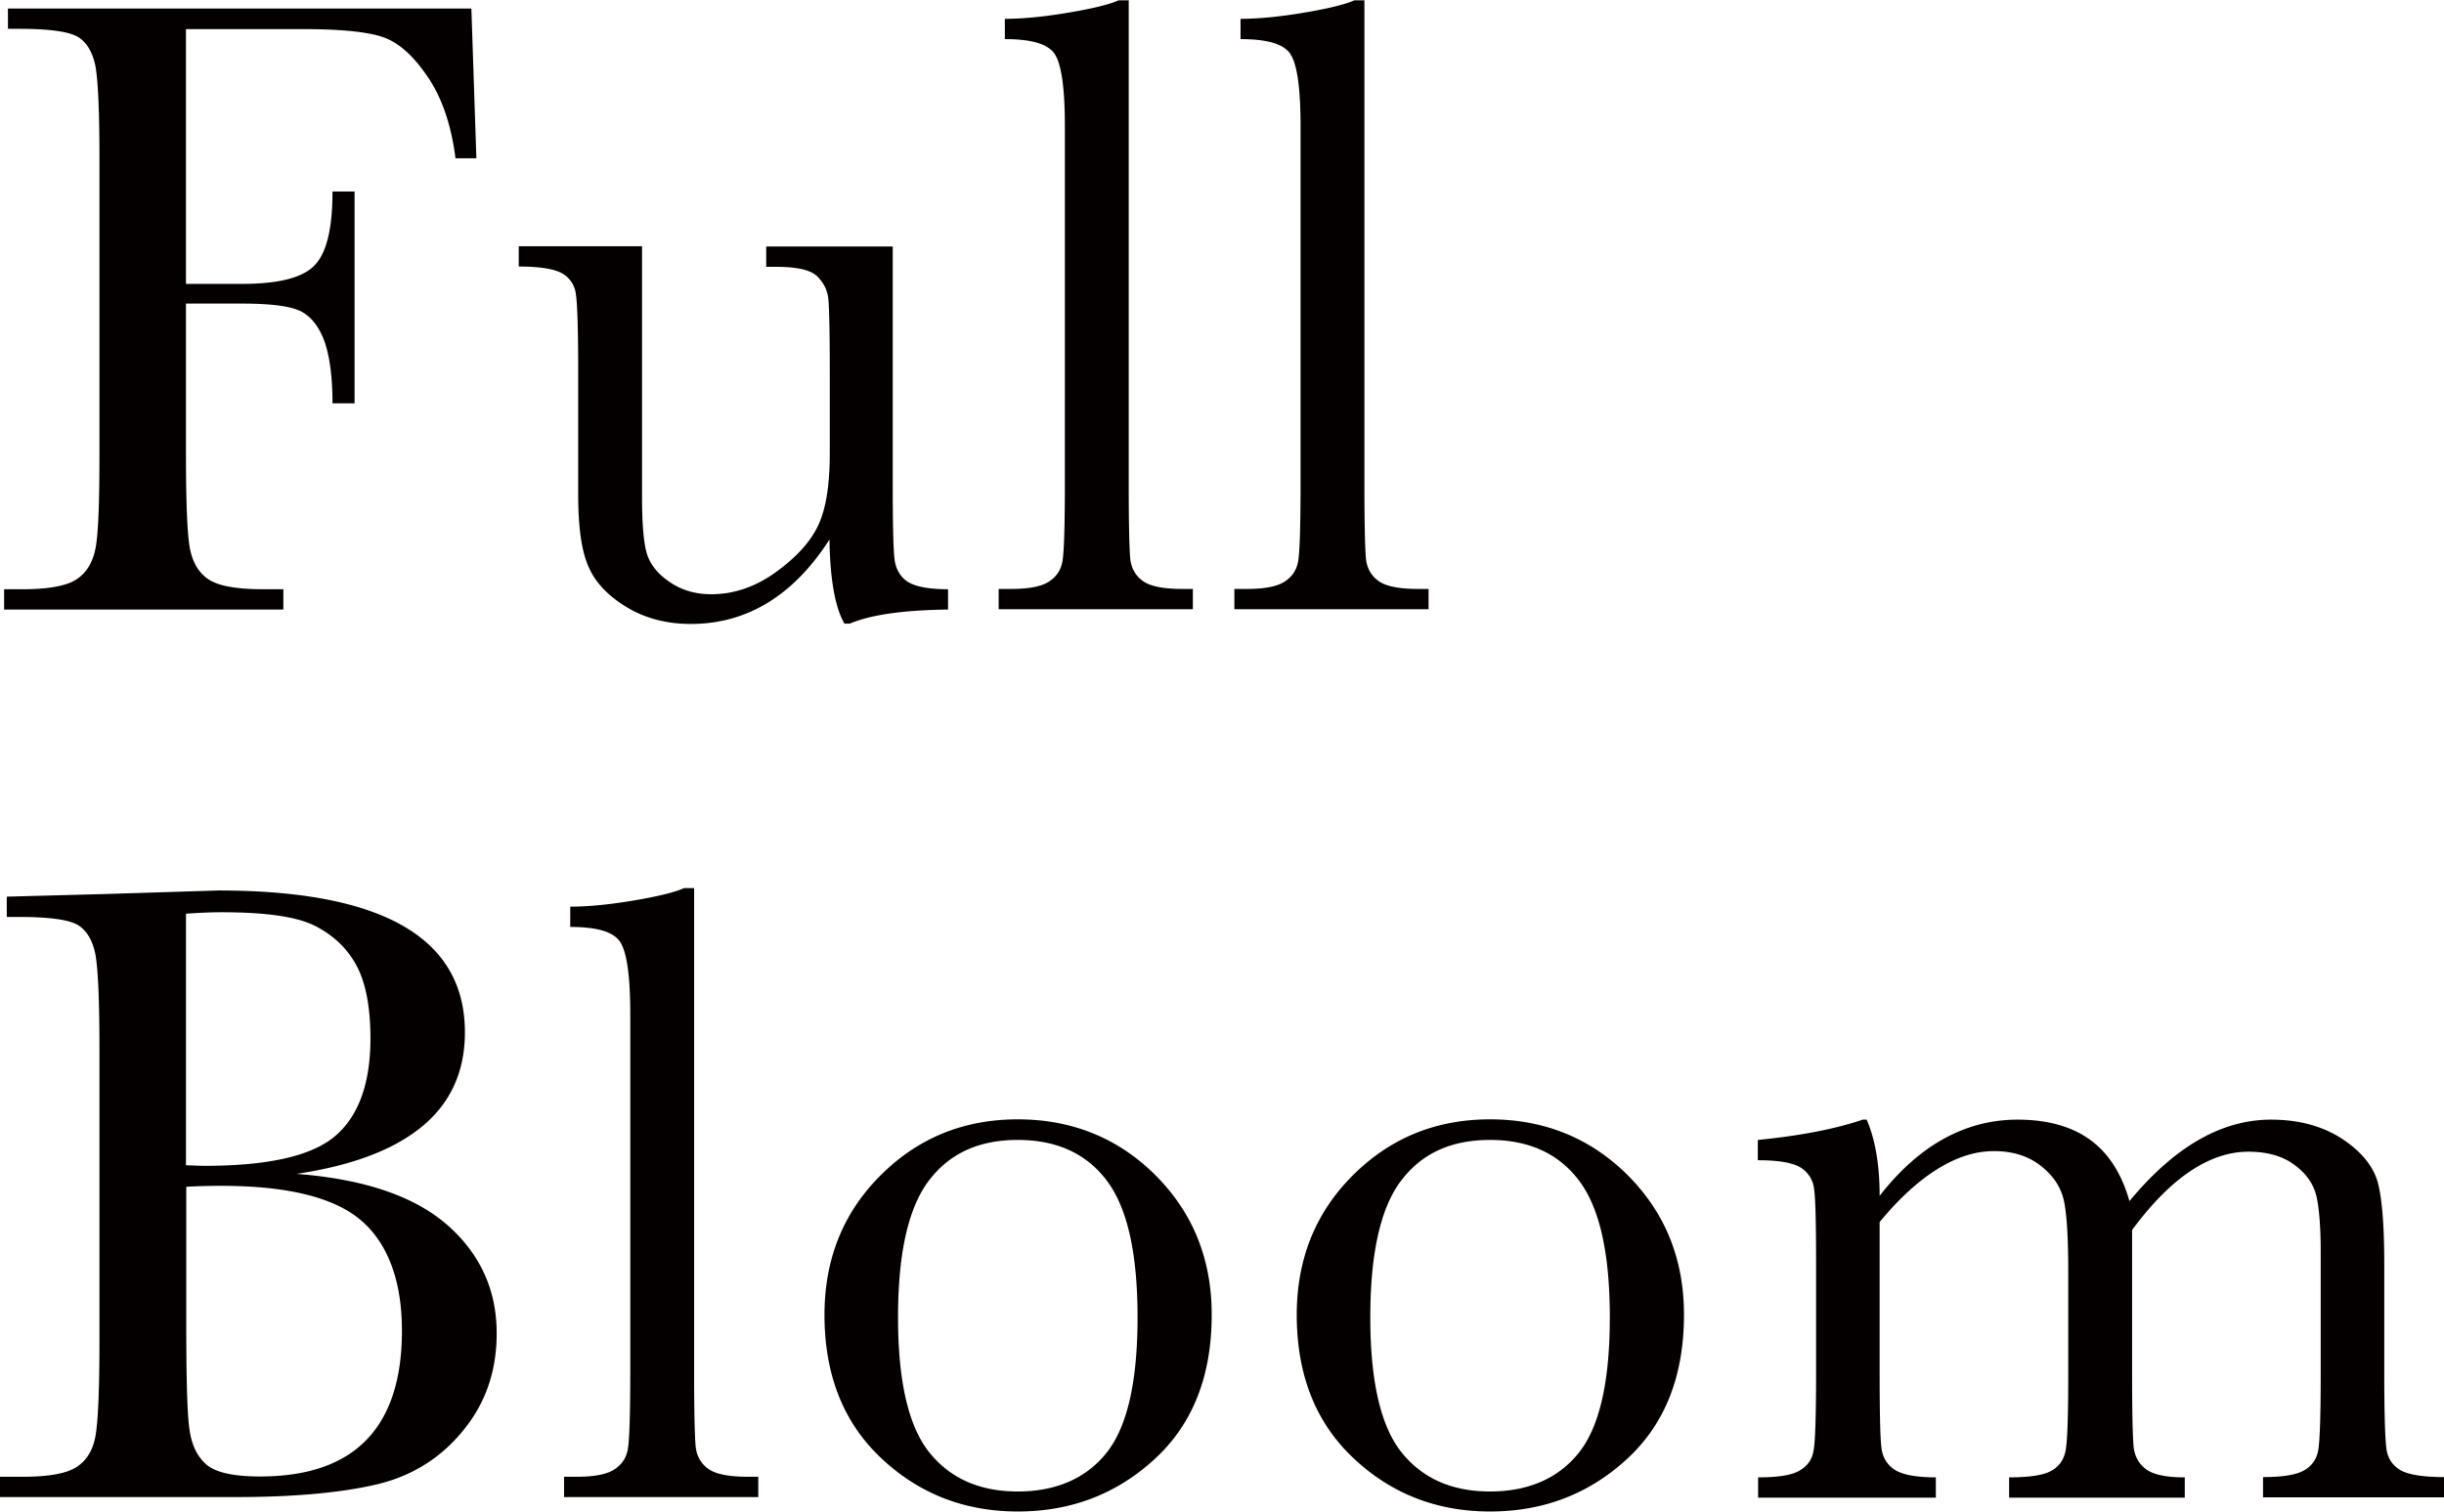 <svg xmlns="http://www.w3.org/2000/svg" id="_レイヤー_2" data-name="レイヤー 2" viewBox="0 0 83.06 51.39"><defs><style>.cls-1 {
        fill: #040000;
      }</style></defs><g id="SP_LOGO" data-name="SP&amp;amp;LOGO"><path d="m16.02.29.17 5.09h-.71c-.14-1.11-.45-2.04-.94-2.76-.49-.73-1-1.18-1.53-1.36-.53-.18-1.43-.27-2.7-.27H6.32v8.66h1.91c1.24 0 2.06-.21 2.46-.63.41-.42.61-1.25.61-2.51h.75v7.2h-.75c0-.87-.09-1.56-.26-2.07-.18-.51-.44-.85-.78-1.04-.35-.19-1.02-.28-2.03-.28H6.32v5.08c0 1.61.04 2.66.12 3.16s.28.87.61 1.11c.33.24.96.36 1.89.36h.69v.69H.14v-.69h.63c.87 0 1.48-.11 1.82-.33.34-.22.55-.56.65-1.03.1-.47.14-1.55.14-3.26V5.38c0-1.63-.05-2.68-.14-3.15-.1-.47-.3-.8-.6-.98C2.33 1.07 1.66.98.63.98H.27V.29h15.76zM30.34 8.38v8.09c0 1.35.02 2.19.06 2.53.04.34.19.6.44.77.26.17.72.26 1.38.26v.69c-1.53.02-2.64.18-3.34.48h-.18c-.32-.55-.49-1.51-.51-2.86-.61.95-1.31 1.67-2.1 2.15s-1.66.72-2.61.72c-.82 0-1.55-.19-2.18-.57-.63-.38-1.07-.84-1.3-1.38-.24-.54-.35-1.36-.35-2.46v-4.2c0-1.43-.03-2.3-.08-2.61a.93.93 0 0 0-.47-.7c-.27-.15-.76-.23-1.47-.23v-.69h4.19v8.56c0 .84.05 1.46.15 1.84.1.38.36.72.77 1 .41.29.89.43 1.43.43.77 0 1.51-.25 2.21-.76s1.18-1.04 1.44-1.61c.26-.57.38-1.38.38-2.43v-2.79c0-1.35-.02-2.16-.05-2.46-.03-.29-.16-.54-.38-.76-.23-.22-.7-.32-1.41-.32h-.32v-.69h4.31zM38.36 0v16.48c0 1.32.02 2.14.05 2.49.03.34.18.6.43.78.25.18.7.27 1.34.27h.36v.69h-6.6v-.69h.42c.6 0 1.03-.08 1.29-.25.26-.17.41-.4.46-.7.05-.3.08-1.17.08-2.59V4.28c0-1.3-.12-2.11-.35-2.45-.23-.34-.79-.5-1.69-.5V.64c.61 0 1.33-.07 2.16-.21.83-.14 1.4-.28 1.71-.42h.33zM46.37 0v16.48c0 1.32.02 2.14.05 2.49.03.34.18.6.43.78.25.18.7.27 1.34.27h.36v.69h-6.6v-.69h.42c.6 0 1.03-.08 1.29-.25.26-.17.41-.4.46-.7.05-.3.08-1.17.08-2.59V4.28c0-1.3-.12-2.11-.35-2.45-.23-.34-.79-.5-1.69-.5V.64c.61 0 1.33-.07 2.16-.21.83-.14 1.4-.28 1.71-.42h.33zM10.02 39.9c2.32.17 4.04.75 5.17 1.73 1.12.98 1.69 2.21 1.69 3.69 0 1.29-.38 2.39-1.15 3.32-.76.93-1.74 1.54-2.93 1.82s-2.79.43-4.78.43H0v-.69h.78c.87 0 1.48-.11 1.82-.33.34-.22.55-.56.64-1.03.09-.47.14-1.55.14-3.26v-9.94c0-1.66-.05-2.73-.14-3.21-.1-.48-.3-.81-.6-.99-.31-.18-.98-.27-2.01-.27h-.4v-.69l3.36-.09 3.83-.12c5.58 0 8.38 1.61 8.38 4.82 0 1.33-.48 2.39-1.44 3.19-.96.8-2.4 1.35-4.33 1.63zm-3.69-.29c.25.01.46.02.63.02 2.17 0 3.65-.34 4.44-1.02.79-.68 1.19-1.79 1.19-3.31 0-1.06-.16-1.89-.47-2.47-.31-.58-.78-1.03-1.4-1.35-.62-.32-1.69-.47-3.19-.47-.39 0-.79.02-1.21.05v8.57zm0 .74v4.55c0 1.94.03 3.17.11 3.69.07.52.26.92.57 1.19.31.27.91.41 1.82.41 1.61 0 2.81-.41 3.62-1.24.8-.82 1.21-2.06 1.21-3.71s-.45-2.93-1.36-3.73c-.91-.8-2.51-1.2-4.8-1.2-.36 0-.74.01-1.14.03zM23.59 30.18v16.48c0 1.32.02 2.14.05 2.49.03.34.18.6.43.78.25.18.7.27 1.34.27h.36v.69h-6.6v-.69h.42c.6 0 1.03-.08 1.29-.25.26-.17.41-.4.46-.7.05-.3.08-1.17.08-2.59v-12.2c0-1.3-.12-2.11-.35-2.45-.23-.34-.79-.5-1.69-.5v-.69c.61 0 1.33-.07 2.16-.21.83-.14 1.4-.28 1.71-.42h.33zM28.02 44.7c0-1.89.63-3.47 1.9-4.74s2.82-1.91 4.67-1.91 3.42.64 4.69 1.91c1.27 1.28 1.9 2.85 1.9 4.73 0 2.08-.64 3.71-1.93 4.9s-2.84 1.79-4.66 1.79-3.37-.61-4.65-1.82c-1.28-1.21-1.92-2.83-1.92-4.87zm2.5.08c0 2.19.36 3.72 1.07 4.6.71.88 1.71 1.32 3 1.32s2.32-.44 3.02-1.32c.7-.88 1.05-2.41 1.05-4.6s-.35-3.72-1.04-4.64c-.69-.92-1.7-1.39-3.03-1.39s-2.32.46-3.02 1.38-1.05 2.47-1.05 4.65zM44.07 44.7c0-1.89.63-3.47 1.9-4.74s2.82-1.91 4.67-1.91 3.42.64 4.69 1.91c1.27 1.28 1.9 2.85 1.9 4.73 0 2.08-.64 3.71-1.93 4.9s-2.84 1.79-4.66 1.79-3.37-.61-4.65-1.82c-1.28-1.21-1.92-2.83-1.92-4.87zm2.5.08c0 2.19.36 3.72 1.07 4.6.71.88 1.71 1.32 3 1.32s2.32-.44 3.02-1.32c.7-.88 1.05-2.41 1.05-4.6s-.35-3.72-1.04-4.64c-.69-.92-1.7-1.39-3.03-1.39s-2.32.46-3.02 1.38-1.05 2.47-1.05 4.65zM63.29 38.06h.15c.29.67.44 1.54.44 2.59.67-.86 1.4-1.51 2.18-1.94.78-.43 1.61-.65 2.51-.65 1.01 0 1.84.23 2.47.69.63.46 1.07 1.16 1.33 2.08.76-.92 1.55-1.62 2.35-2.08.8-.46 1.62-.69 2.46-.69.95 0 1.76.22 2.43.66.66.44 1.06.94 1.21 1.51.14.56.21 1.47.21 2.73v3.71c0 1.44.03 2.31.08 2.62.05.31.22.54.48.69.27.15.76.23 1.48.23v.69h-6.16v-.69c.65 0 1.11-.07 1.38-.22a.94.94 0 0 0 .49-.66c.06-.3.09-1.18.09-2.66v-4.11c0-.83-.05-1.46-.14-1.88-.1-.42-.34-.78-.75-1.08-.4-.3-.92-.45-1.57-.45s-1.31.22-1.97.66c-.66.44-1.32 1.11-1.98 2v4.87c0 1.32.02 2.14.05 2.48.03.34.18.6.42.78.25.19.69.28 1.32.28v.69h-5.97v-.69c.67 0 1.14-.07 1.41-.21.27-.14.43-.36.5-.65.07-.29.1-1.19.1-2.68v-3.42c0-1.08-.04-1.87-.13-2.36-.09-.49-.34-.9-.78-1.25-.43-.35-.97-.52-1.61-.52s-1.26.2-1.91.6c-.65.4-1.31 1-1.98 1.81v5.14c0 1.36.02 2.2.06 2.53.04.33.19.58.45.75.26.17.73.26 1.4.26v.69h-6.04v-.69c.66 0 1.13-.07 1.39-.22.27-.15.43-.36.49-.66.06-.29.09-1.18.09-2.67v-3.69c0-1.41-.02-2.27-.07-2.58a.976.976 0 0 0-.47-.72c-.27-.16-.75-.24-1.44-.24v-.69c1.43-.14 2.61-.37 3.54-.68z" class="cls-1"/></g></svg>
